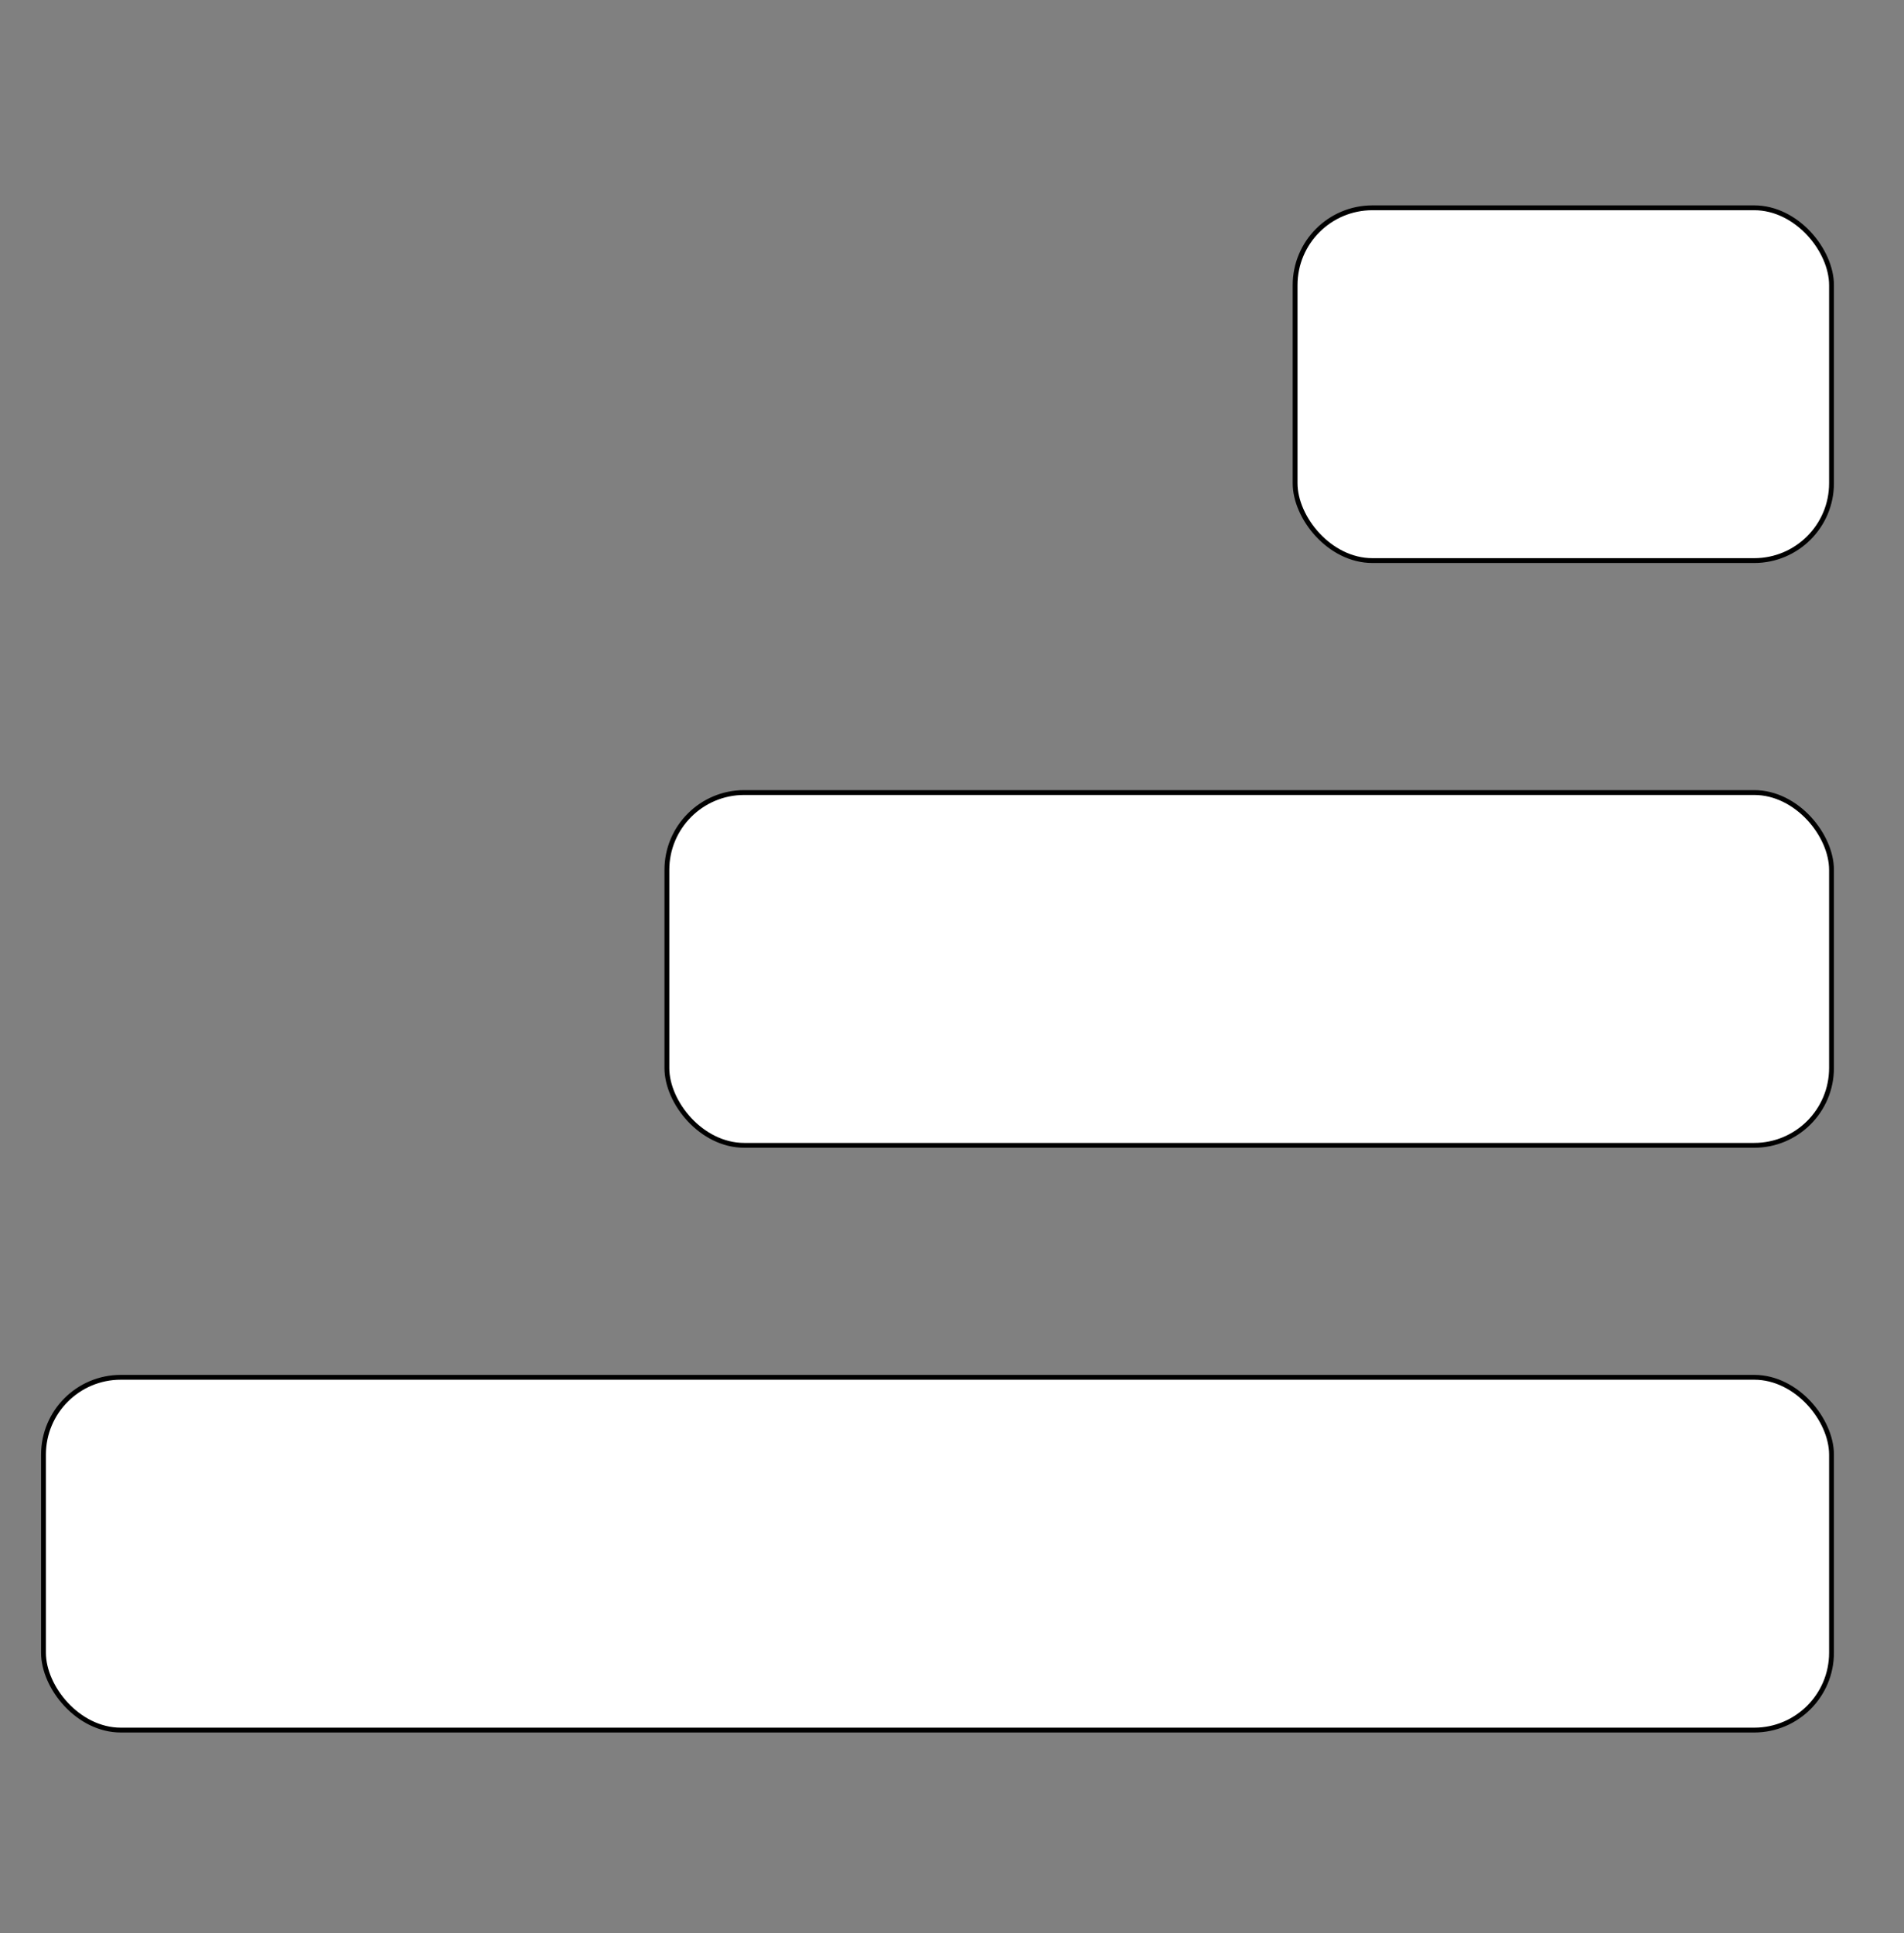 <svg width="394" height="400" viewBox="0 0 394 400" fill="none" xmlns="http://www.w3.org/2000/svg">
<rect x="0" y="0" width="394" height="400" fill="#808080" stroke="none"/>
<rect x="9" y="285" width="370" height="73" rx="16" fill="white" stroke="black" strokeWidth="18"/>
<rect x="138" y="164" width="241" height="73" rx="16" fill="white" stroke="black" strokeWidth="18"/>
<rect x="268" y="43" width="111" height="73" rx="16" fill="white" stroke="black" strokeWidth="18"/>
</svg>
